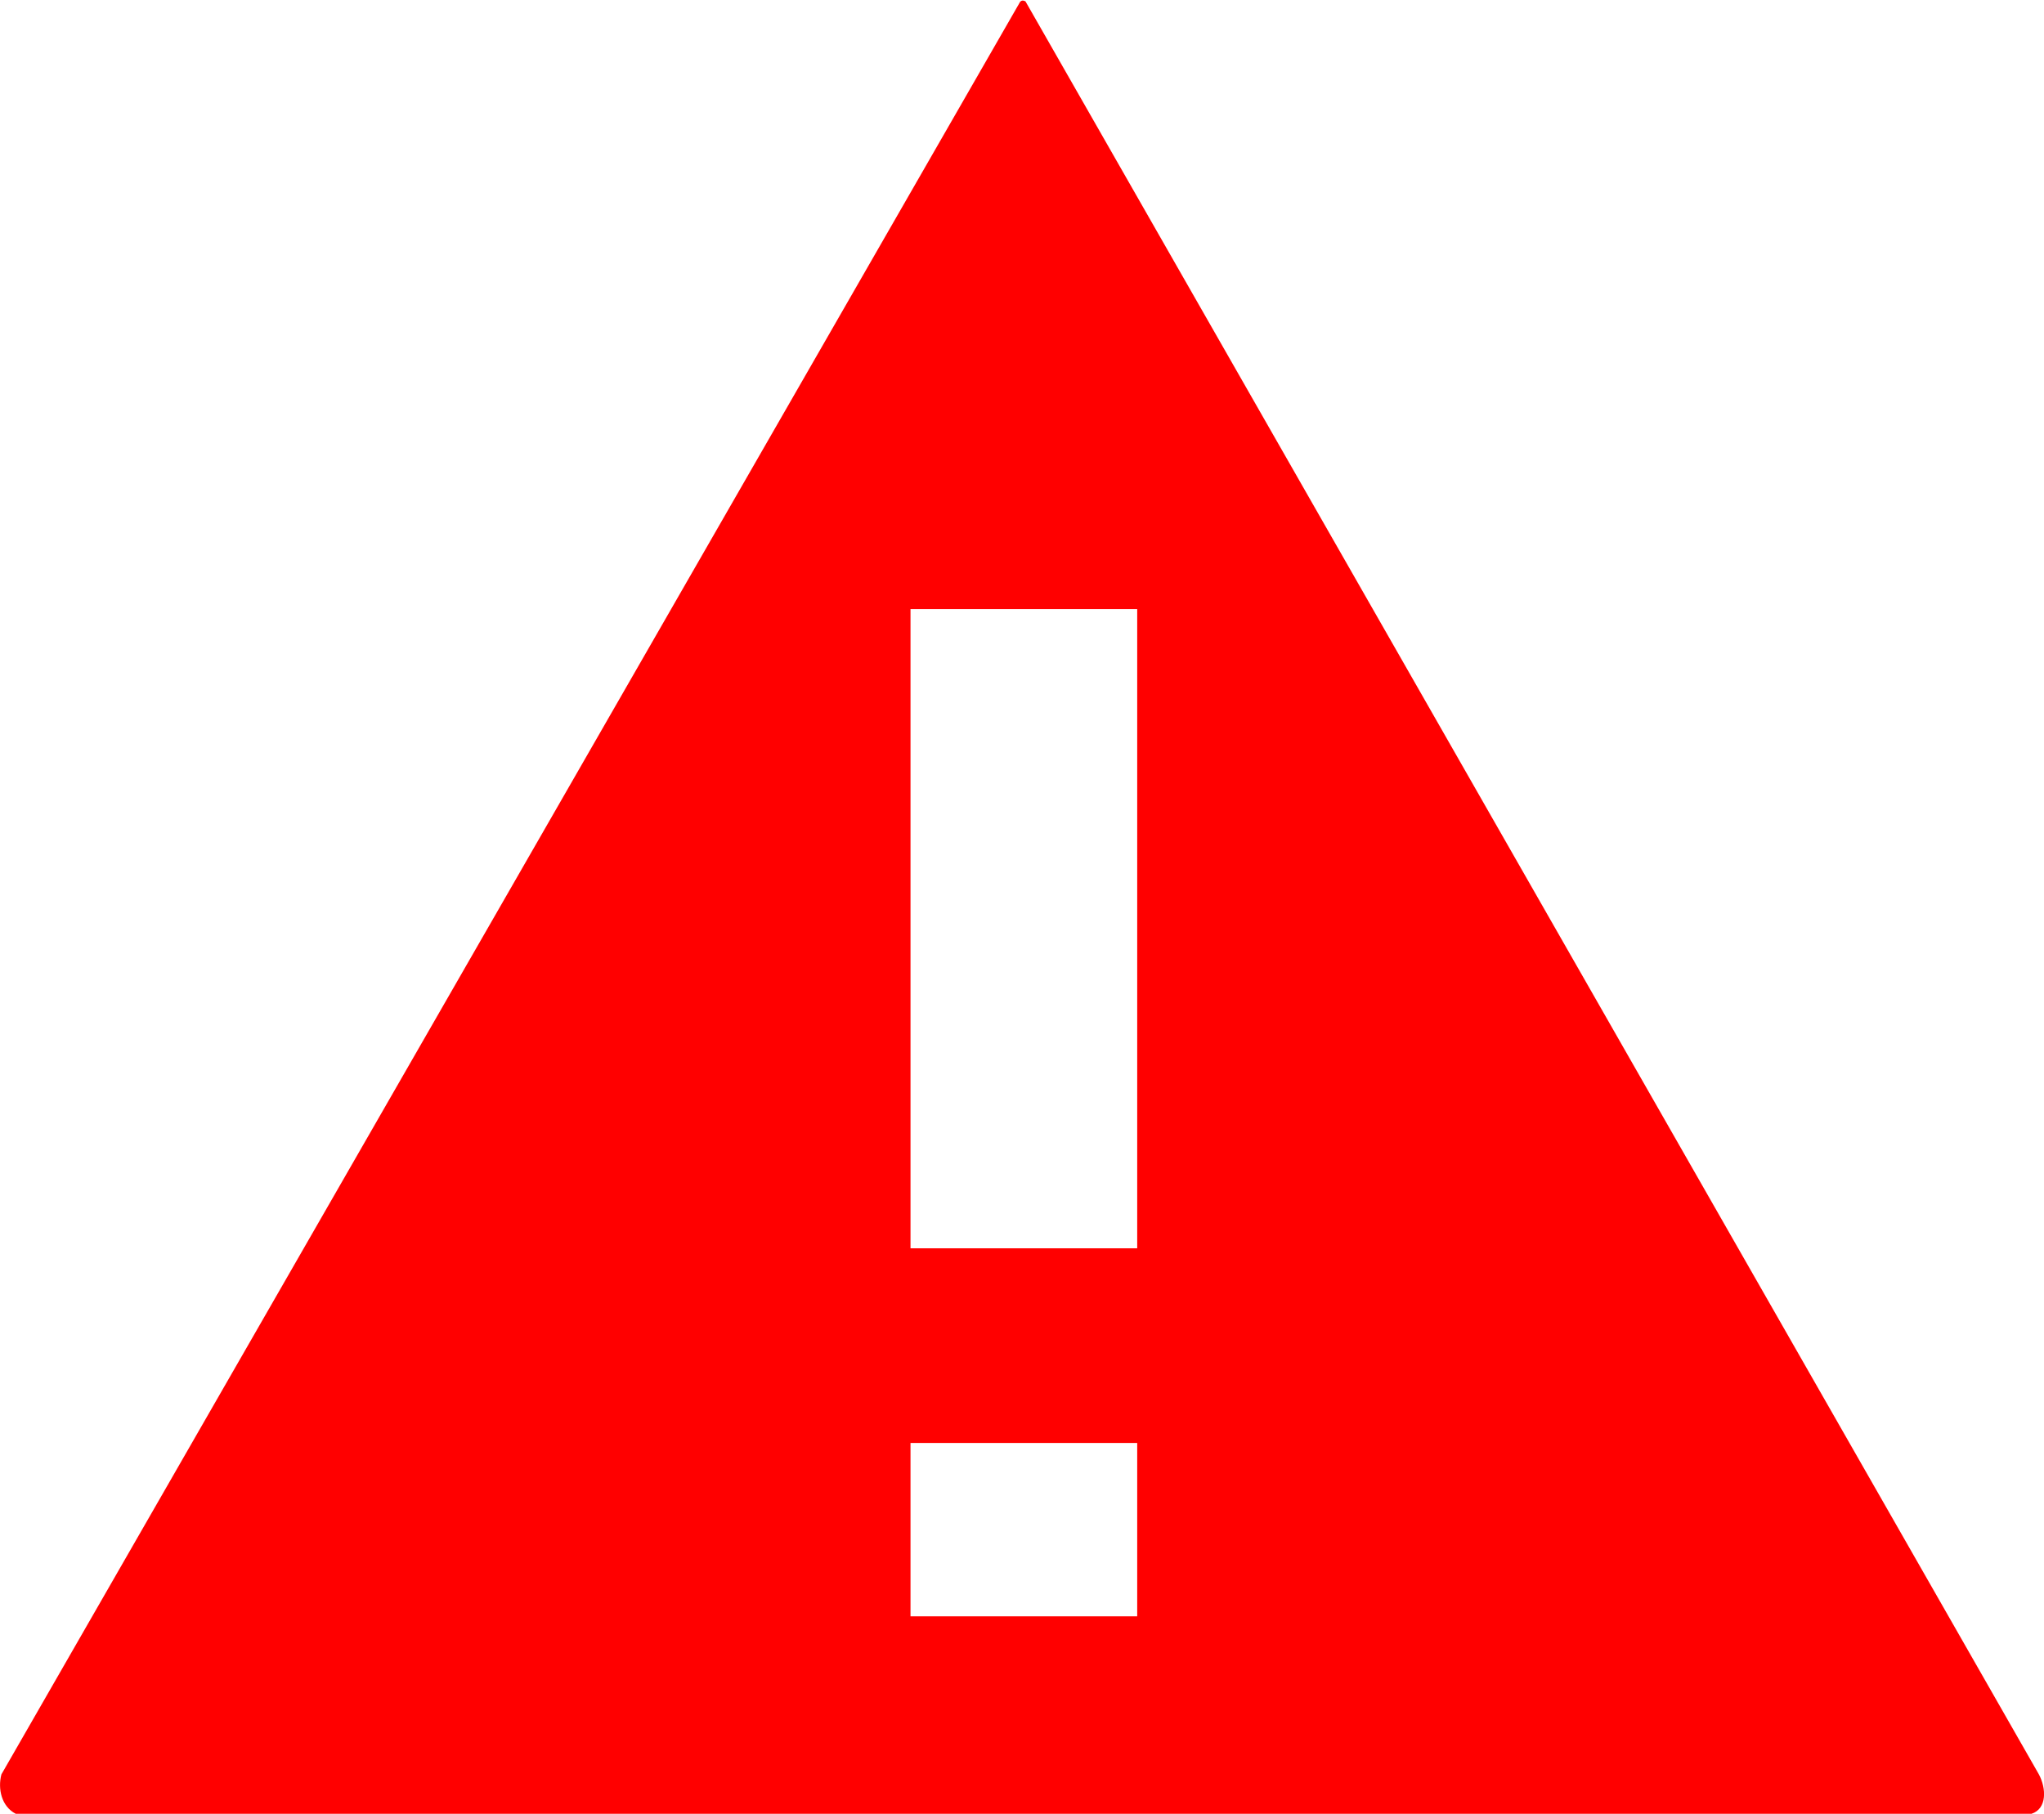 <?xml version="1.0" encoding="UTF-8"?>
<svg id="Layer_1" data-name="Layer 1" xmlns="http://www.w3.org/2000/svg" viewBox="0 0 44.09 39.13">
  <defs>
    <style>
      .cls-1 {
        fill: red;
        stroke-width: 0px;
      }
    </style>
  </defs>
  <path class="cls-1" d="M22.01.03L.03,38.28c-.08.31,0,.69.31.85h43.48c.34-.11.32-.55.16-.85L22.12.03s-.07-.04-.1,0ZM24.53,34.87h-4.89v-3.74h4.89v3.74ZM19.64,26.93v-13.79h4.89v13.79h-4.89Z"/>
</svg>